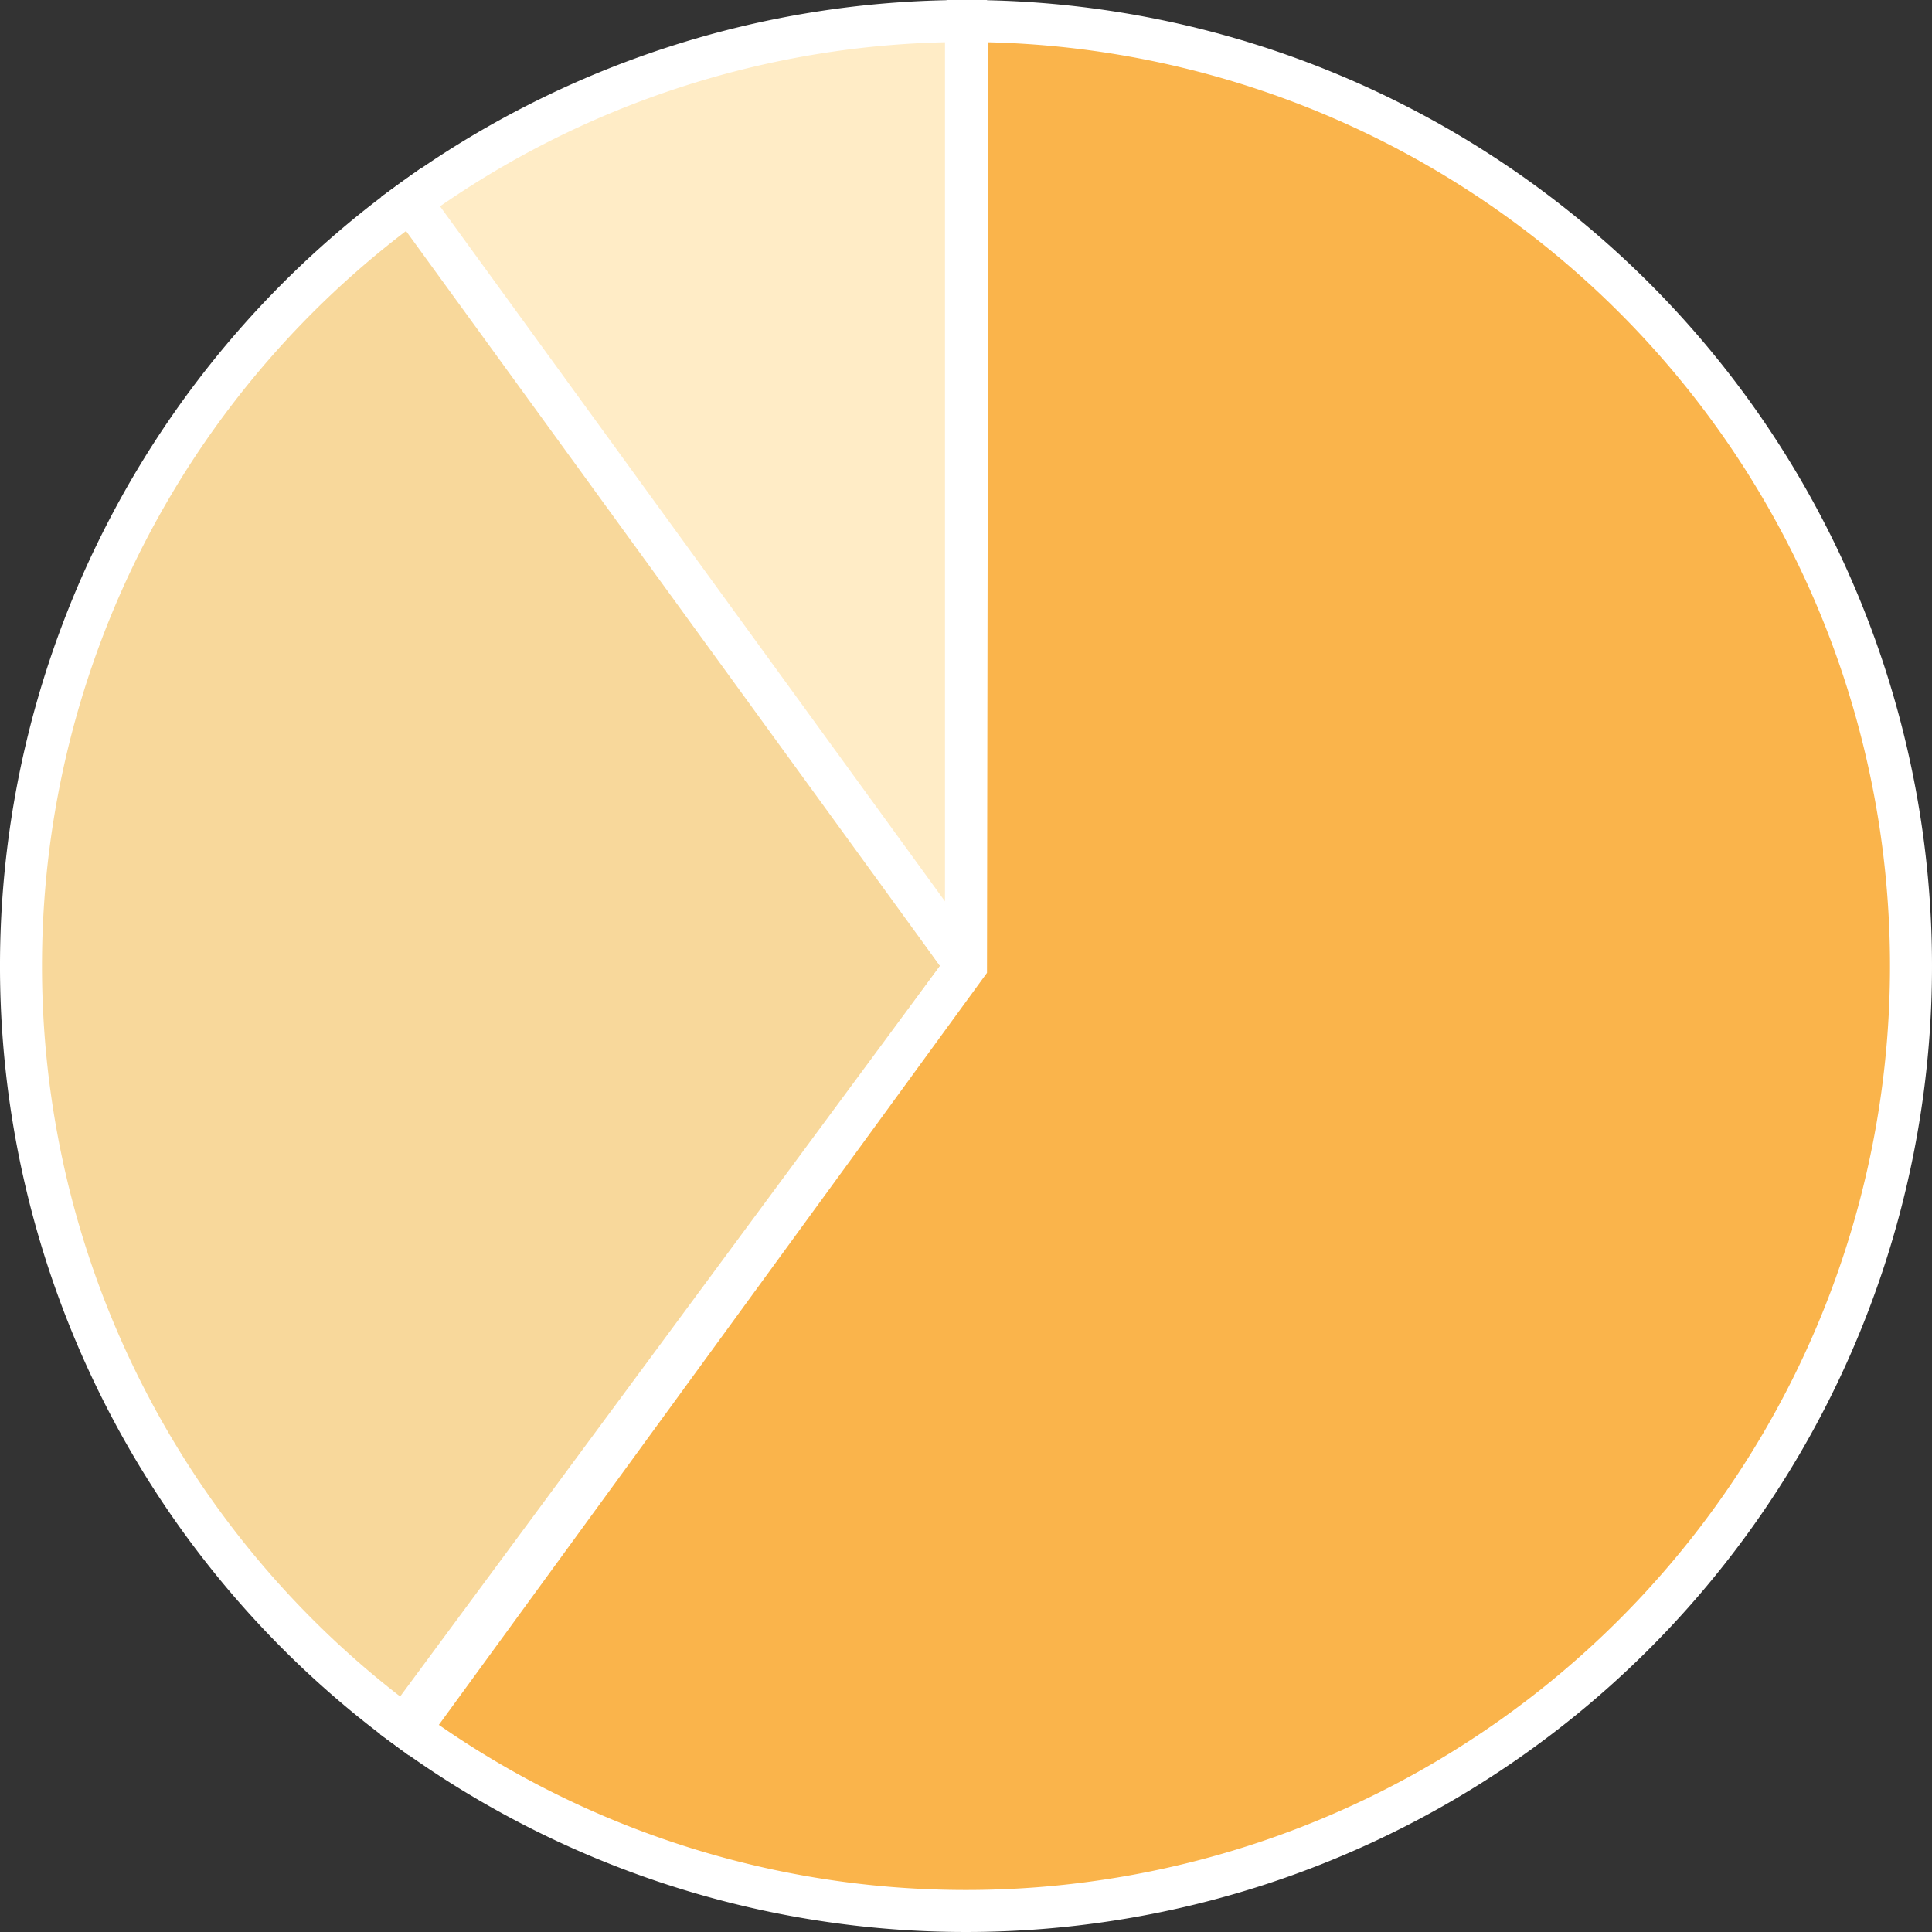<svg xmlns="http://www.w3.org/2000/svg" width="92" height="92" fill="none"><rect width="100%" height="100%" fill="#333333" stroke="none"/><g stroke="#fff" stroke-width="2"><path fill="#F8D89B" d="M19.843 9.383a45 45 0 0 0-.585 72.81L46 46 19.843 9.383Z"/><path fill="#FFECC6" d="M46 1a45 45 0 0 0-26.45 8.594L46 46V1Z"/><path fill="#FAB44B" d="M19.494 82.365A45 45 0 1 0 46.069 1L46 46 19.494 82.365Z"/></g></svg>